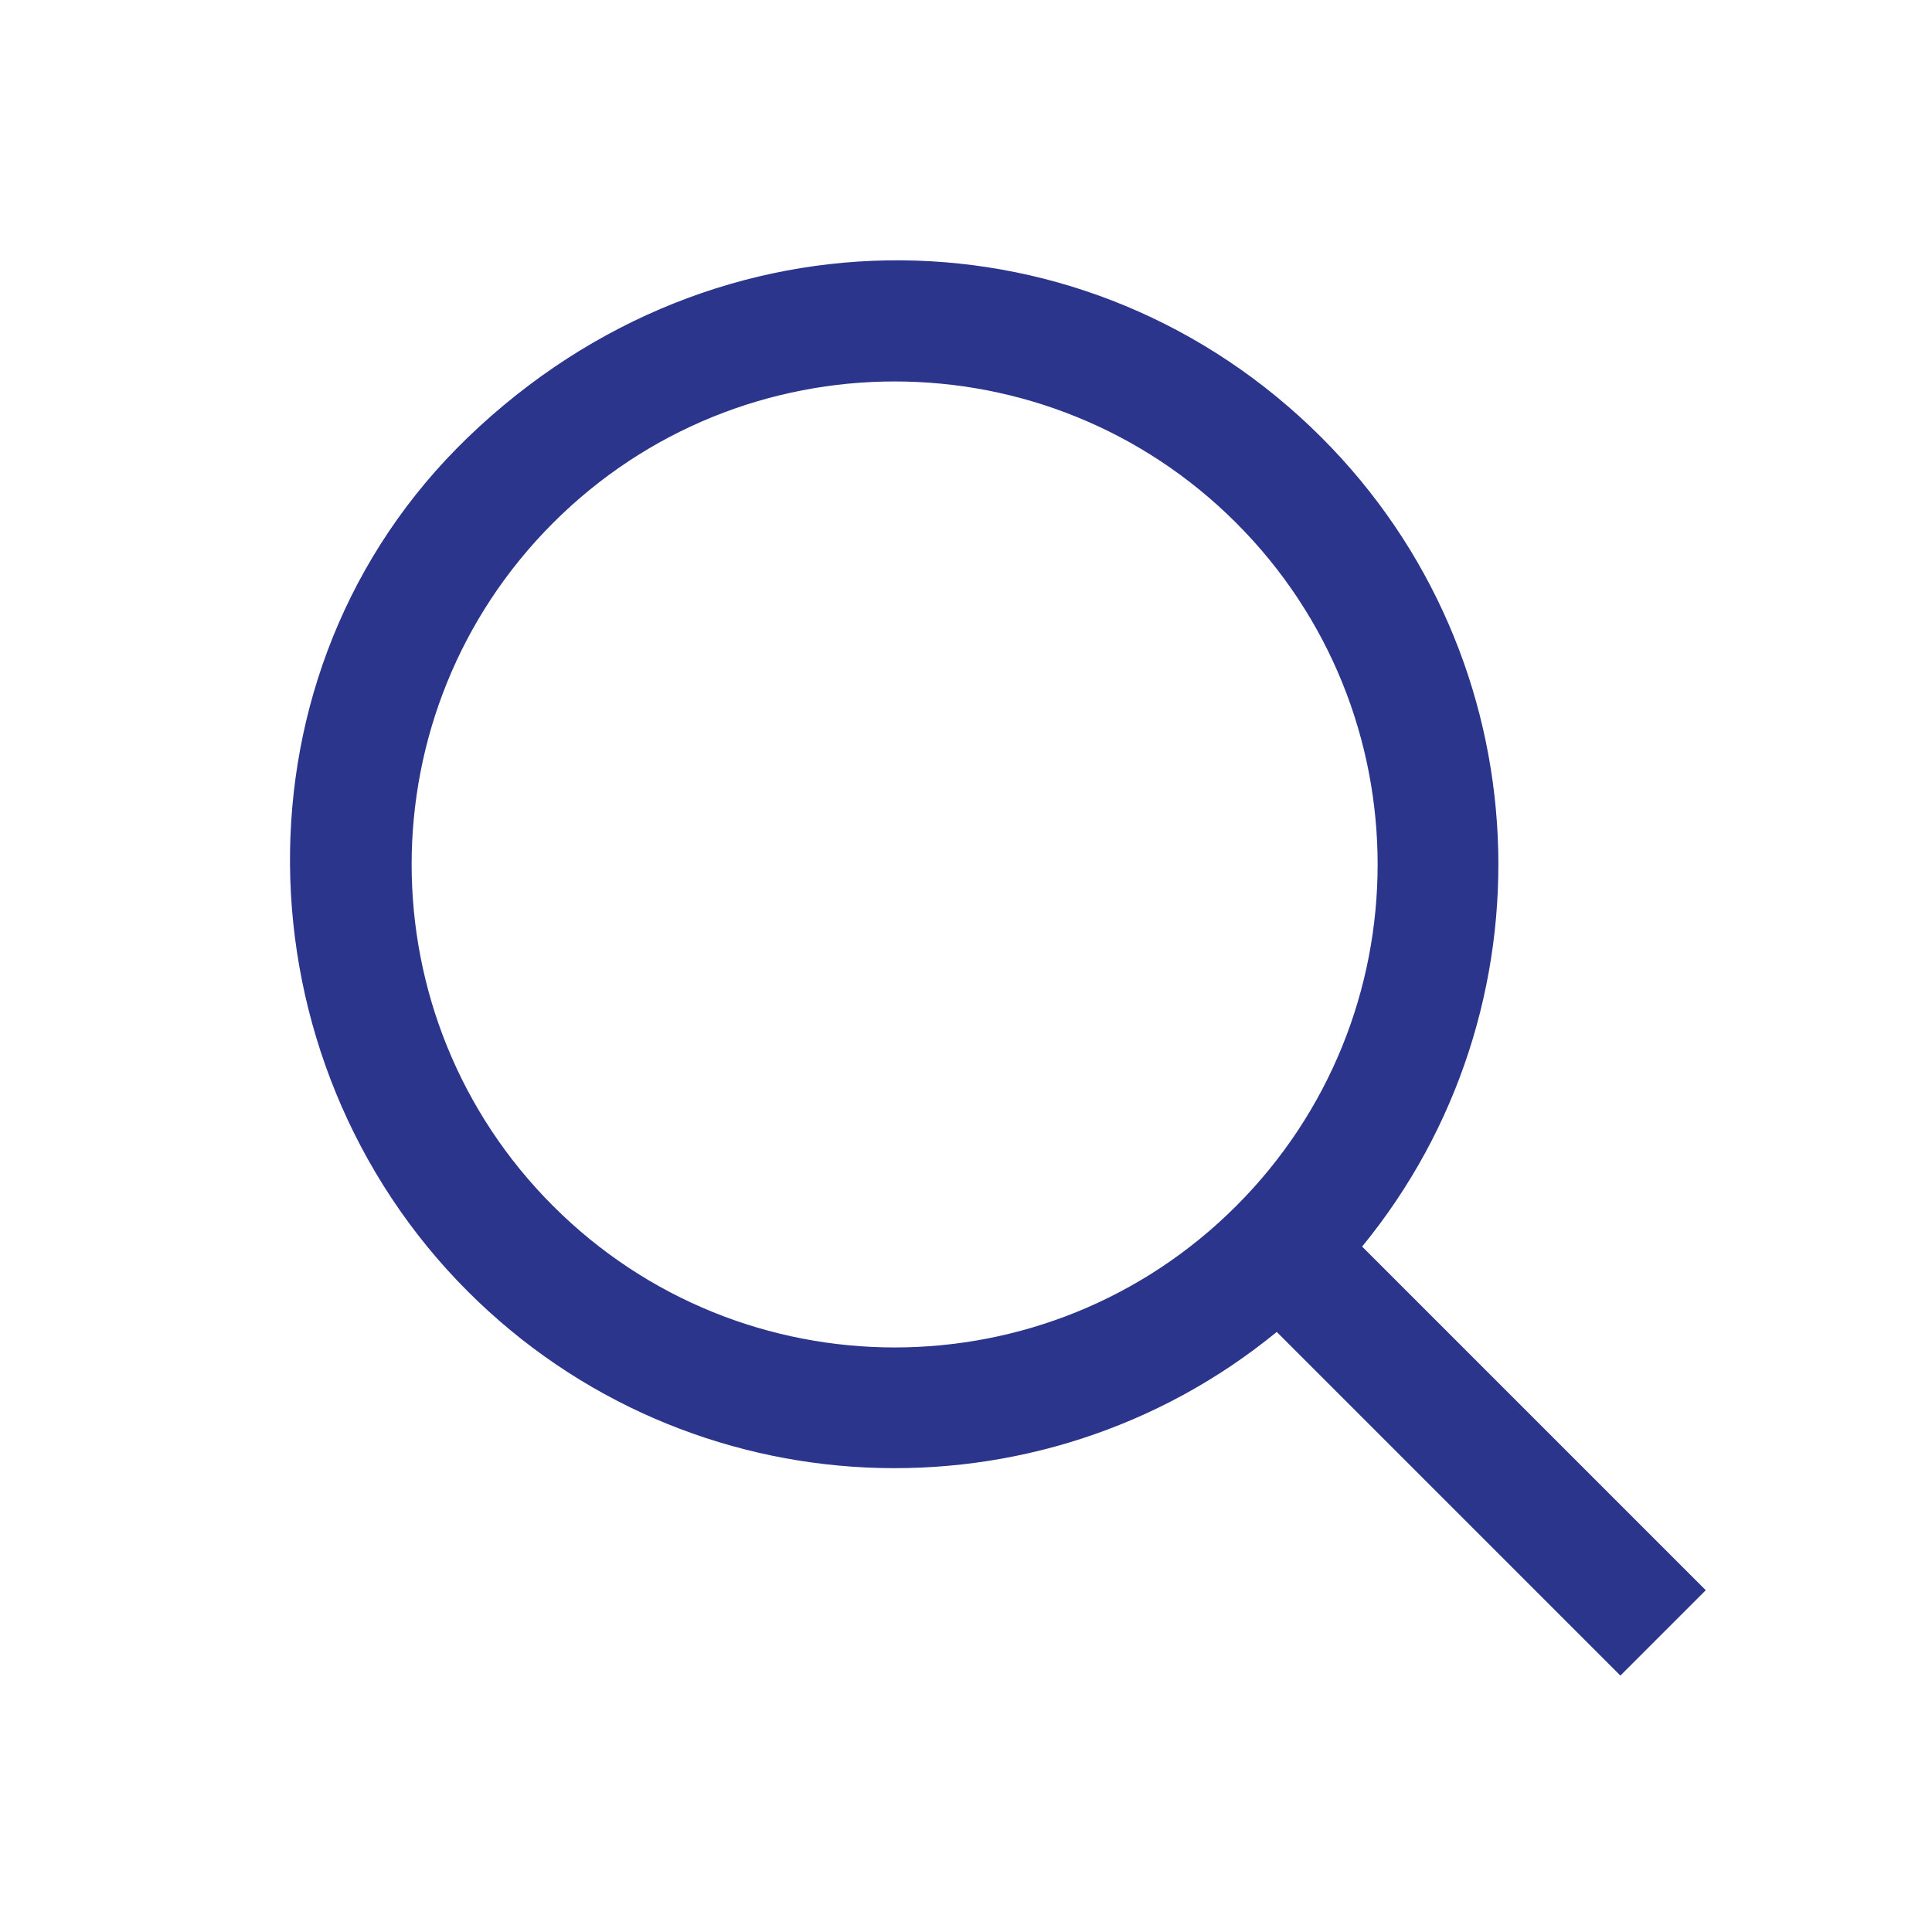 <svg xmlns="http://www.w3.org/2000/svg" version="1.1" xmlns:xlink="http://www.w3.org/1999/xlink" xmlns:svgjs="http://svgjs.com/svgjs" width="512" height="512" x="0" y="0" viewBox="0 0 32 32" style="enable-background:new 0 0 512 512" xml:space="preserve" class=""><g><g id="find,-glass,-magnify,-search" fill="none" fill-rule="evenodd"><path id="Shape" d="m7.747 7.247c4.143-3.993 10.308-3.834 14.142 0 3.666 3.666 3.891 9.472.672 13.4l5.692 5.692-1.414 1.414-5.692-5.692c-3.928 3.218-9.733 2.994-13.4-.672-3.834-3.834-4.015-10.272 0-14.142zm12.728 1.414c-3.124-3.124-8.19-3.124-11.314 0-3.124 3.124-3.124 8.19 0 11.314 3.124 3.124 8.19 3.124 11.314 0 3.124-3.124 3.124-8.19 0-11.314z" fill="#2b358c" fill-rule="nonzero" data-original="#000000" class=""></path></g></g></svg>
